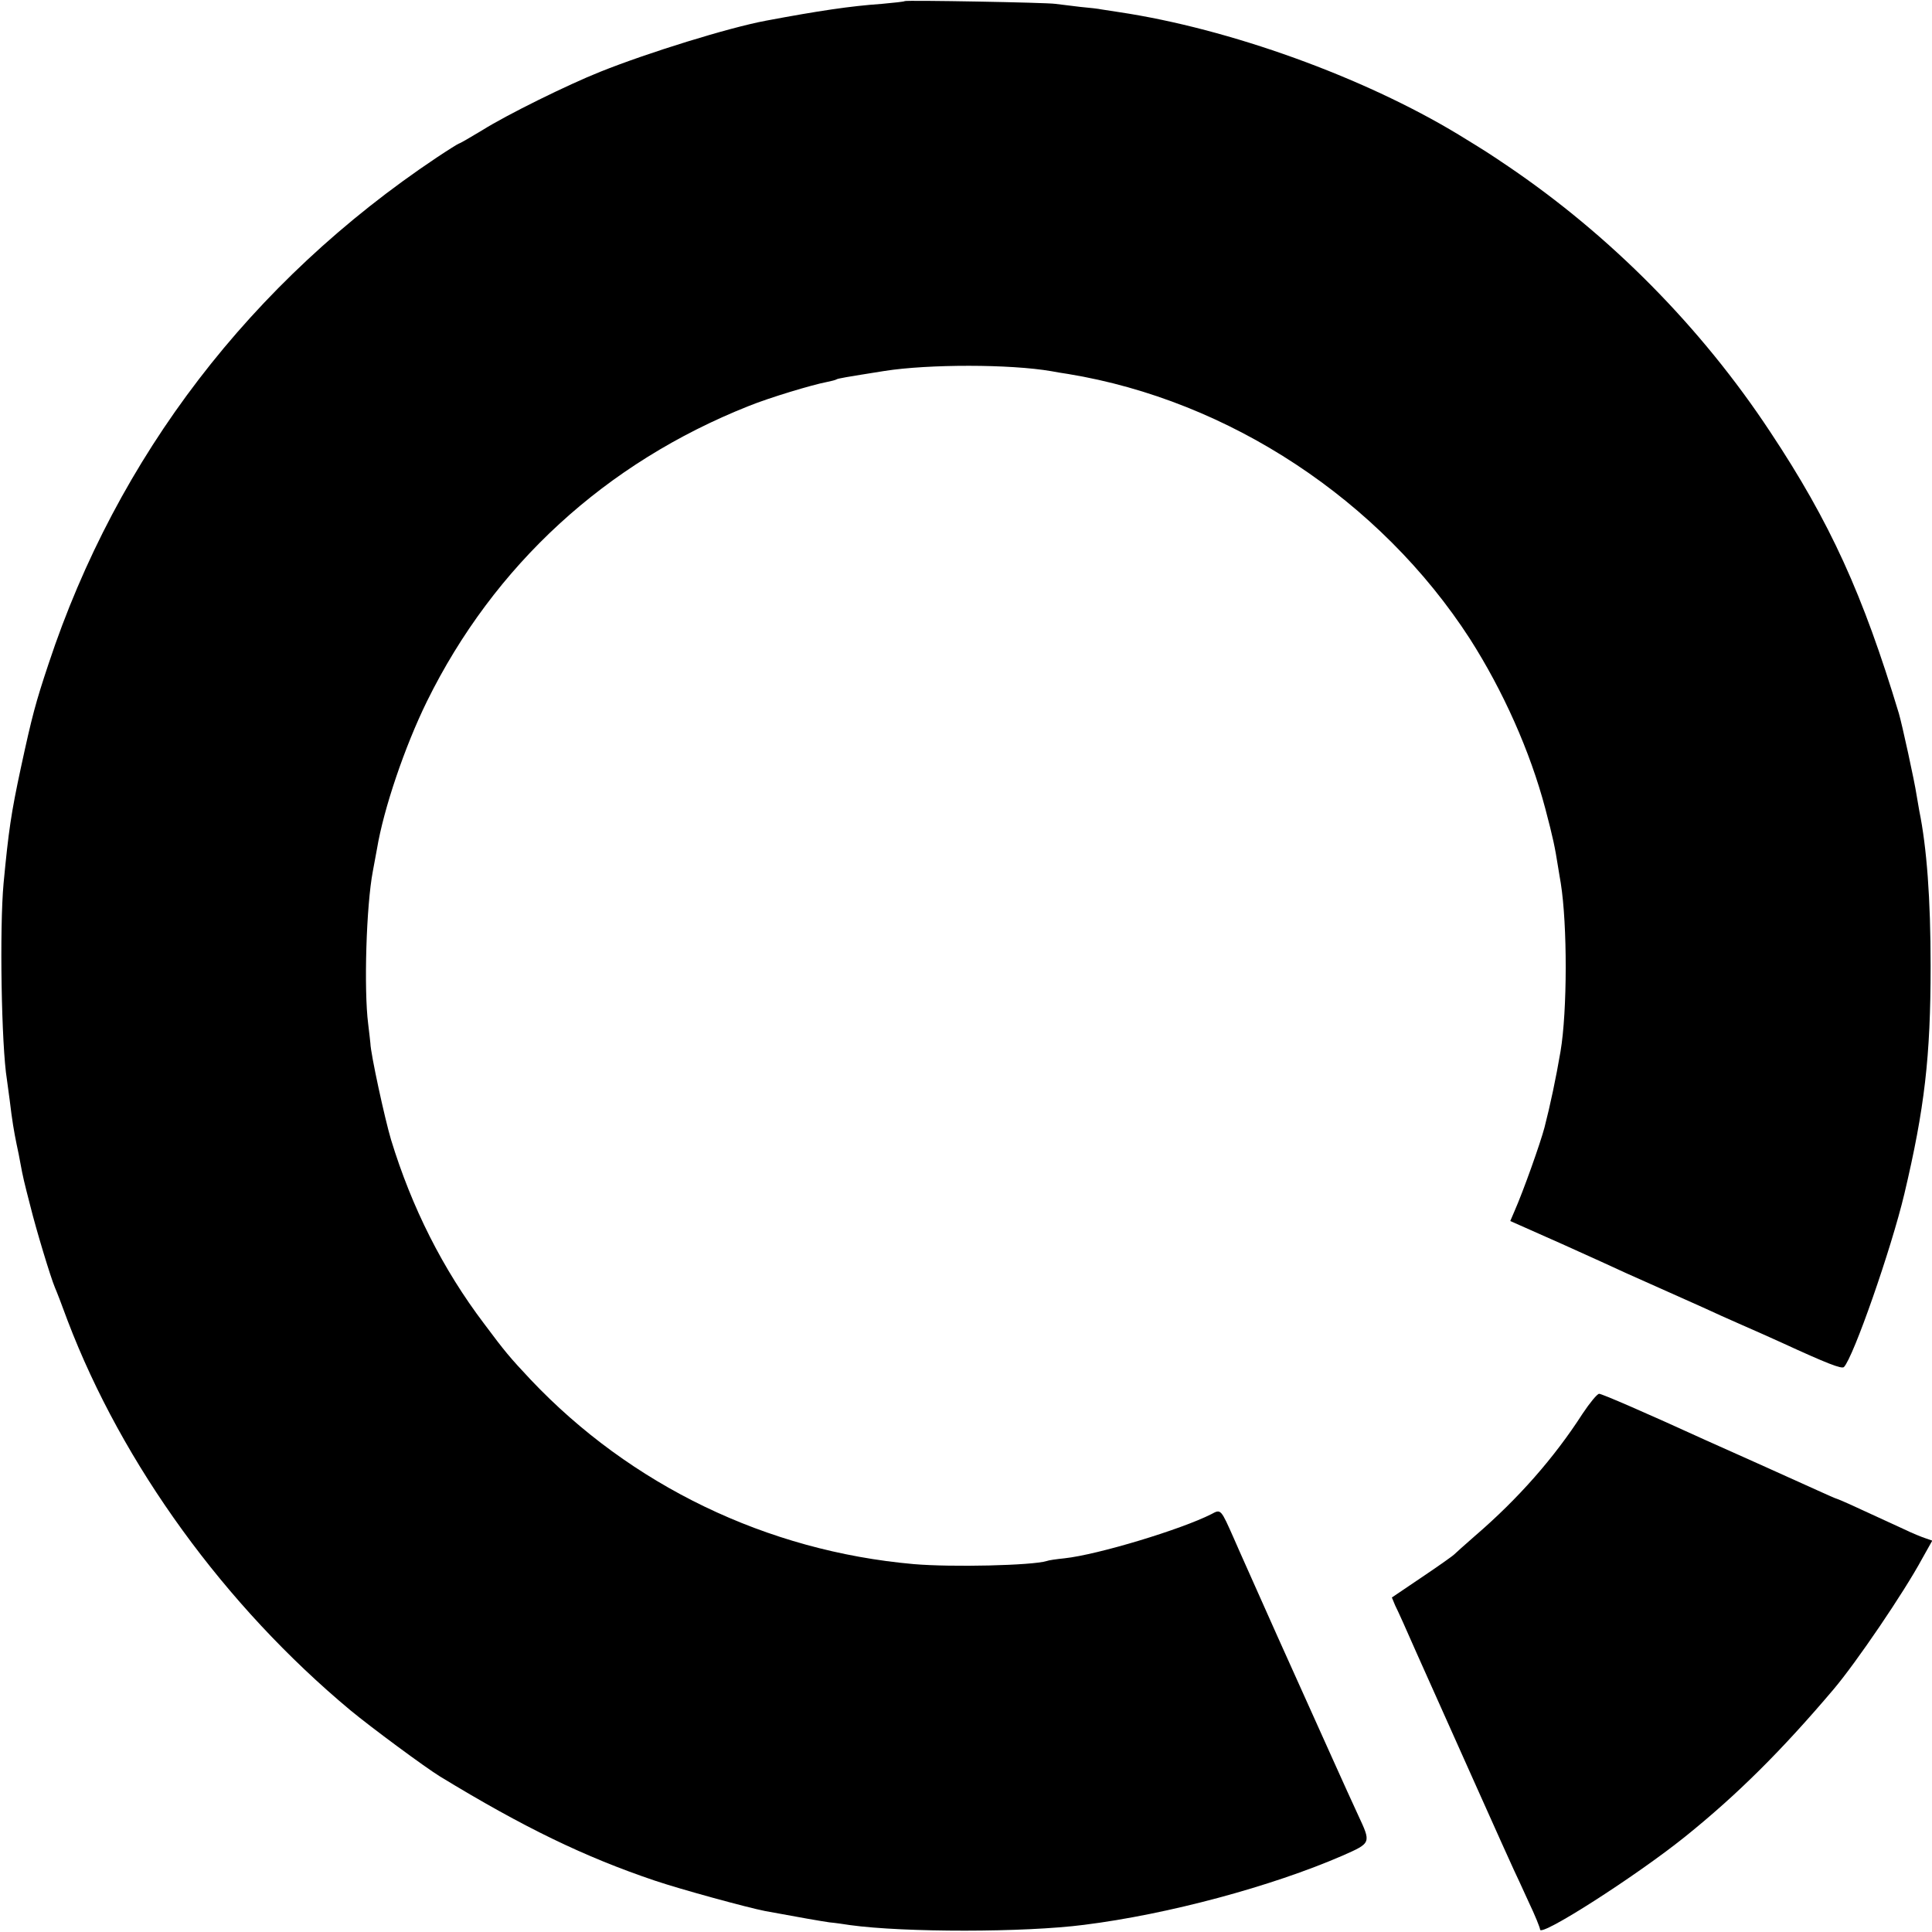<?xml version="1.0" standalone="no"?>
<!DOCTYPE svg PUBLIC "-//W3C//DTD SVG 20010904//EN"
 "http://www.w3.org/TR/2001/REC-SVG-20010904/DTD/svg10.dtd">
<svg version="1.0" xmlns="http://www.w3.org/2000/svg"
 width="700pt" height="700pt" viewBox="0 0 700 700"
 preserveAspectRatio="xMidYMid meet">
<g transform="translate(0,700) scale(0.1,-0.1)"
fill="#000000" stroke="none">
<path d="M3278 6996 c-1 -2 -39 -6 -83 -10 -114 -8 -228 -25 -420 -61 -134
-25 -428 -116 -600 -185 -118 -47 -339 -156 -428 -212 -43 -26 -81 -48 -84
-48 -2 0 -39 -23 -81 -51 -673 -450 -1157 -1082 -1406 -1834 -47 -141 -60
-190 -100 -375 -36 -167 -45 -231 -63 -420 -15 -162 -8 -589 12 -711 2 -13 6
-46 10 -74 9 -76 16 -116 25 -160 5 -22 11 -53 14 -70 9 -49 13 -66 36 -155
21 -85 73 -257 89 -295 5 -11 26 -65 46 -120 199 -522 569 -1032 1025 -1412
75 -62 271 -207 325 -240 302 -184 523 -291 778 -377 95 -32 333 -97 399 -110
135 -25 199 -36 233 -41 22 -2 56 -7 75 -10 196 -27 631 -27 848 1 304 38 679
139 937 251 104 46 103 45 56 146 -16 34 -58 127 -94 207 -36 80 -125 278
-198 440 -72 162 -144 322 -158 355 -48 108 -47 108 -82 89 -108 -55 -411
-147 -532 -160 -29 -3 -58 -7 -65 -10 -52 -16 -343 -23 -482 -11 -531 47
-1025 285 -1388 669 -75 80 -92 100 -168 202 -150 198 -262 421 -337 666 -23
77 -74 312 -75 350 -1 8 -4 40 -8 70 -16 125 -7 429 17 554 5 28 12 65 15 81
24 144 100 369 181 534 243 493 647 864 1166 1070 74 30 230 77 283 87 15 3
31 7 34 9 6 4 31 8 175 31 160 25 455 25 605 -1 14 -3 41 -7 60 -10 584 -96
1131 -457 1456 -960 120 -188 218 -407 273 -615 28 -106 35 -140 46 -210 2
-14 7 -41 10 -60 24 -150 24 -463 -1 -610 -16 -94 -37 -194 -58 -275 -15 -57
-76 -229 -109 -304 l-15 -35 187 -83 c102 -46 206 -93 231 -105 25 -11 83 -37
130 -58 47 -21 114 -51 150 -67 36 -17 99 -45 140 -63 41 -18 107 -47 146 -65
163 -75 217 -96 225 -88 34 35 171 426 219 628 73 309 95 495 95 825 0 244
-14 430 -41 562 -2 13 -7 39 -10 58 -7 48 -53 258 -64 295 -130 431 -249 693
-466 1020 -250 379 -579 712 -955 966 -70 47 -68 46 -174 111 -345 209 -830
384 -1230 444 -27 4 -57 9 -65 10 -8 2 -42 6 -76 9 -33 4 -74 9 -90 11 -32 5
-540 14 -546 10z"/>
<path d="M5734 1878 c-103 -160 -233 -308 -390 -443 -38 -33 -71 -63 -74 -66
-3 -4 -55 -41 -116 -82 l-111 -75 12 -29 c8 -15 43 -93 78 -173 128 -286 338
-756 352 -785 8 -16 32 -69 54 -117 23 -48 41 -93 41 -99 0 -29 347 193 525
336 189 152 350 312 539 535 82 97 254 350 320 472 l37 66 -23 8 c-13 4 -50
19 -83 35 -33 15 -100 46 -148 68 -49 23 -91 41 -93 41 -2 0 -34 14 -71 31
-38 17 -133 60 -213 96 -80 36 -165 74 -190 85 -221 101 -376 168 -386 168 -7
0 -34 -33 -60 -72z"/>
</g>
</svg>
